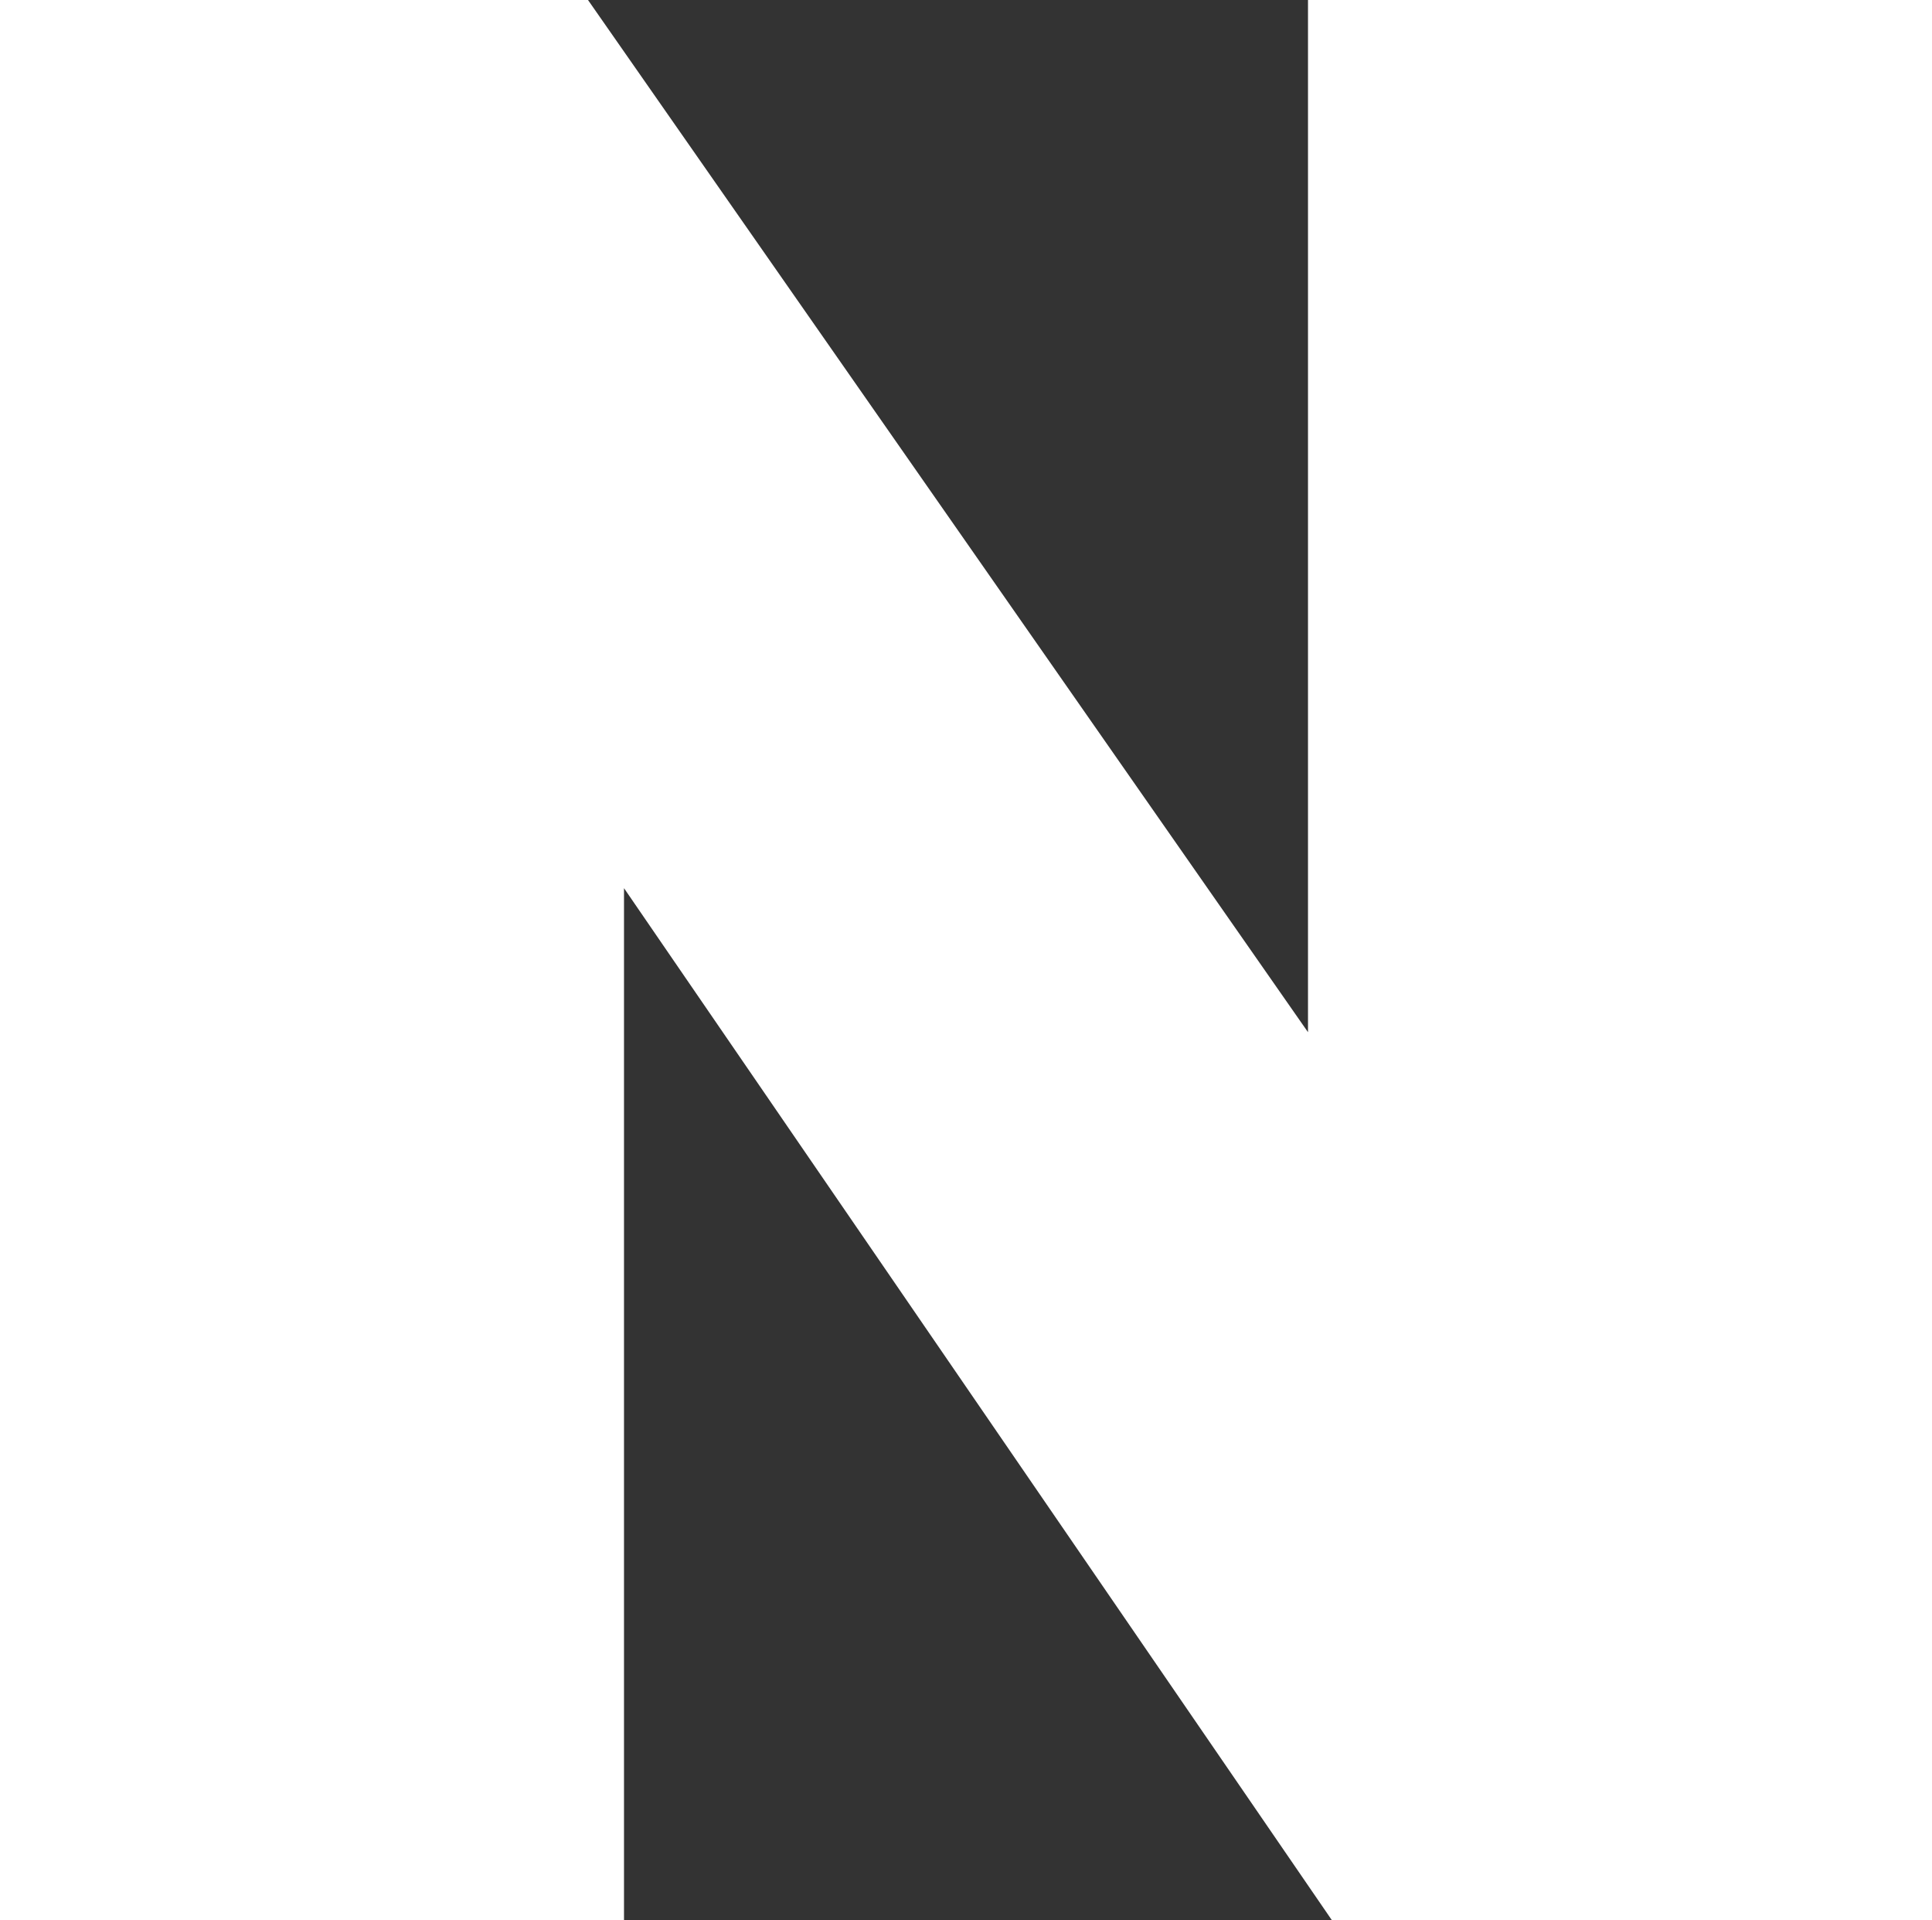 <?xml version="1.0" encoding="UTF-8"?>
<svg xmlns="http://www.w3.org/2000/svg" width="16.1" height="16" version="1.1" viewBox="0 0 16.1 16">
  <rect x="0" y="0" width="16.1" height="16" fill="#333333" stroke="none"/>
  <defs>
    <style>
      .cls-1 {
        fill: #fff;
      }
    </style>
  </defs>
  <!-- Generator: Adobe Illustrator 28.6.0, SVG Export Plug-In . SVG Version: 1.2.0 Build 709)  -->
  <g>
    <g id="_레이어_1" data-name="레이어_1">
      <polygon class="cls-1" points="10.9 8.6 4.9 0 0 0 0 16 5.2 16 5.2 7.4 11.1 16 16.1 16 16.1 0 10.9 0 10.9 8.6"/>
    </g>
  </g>
</svg>